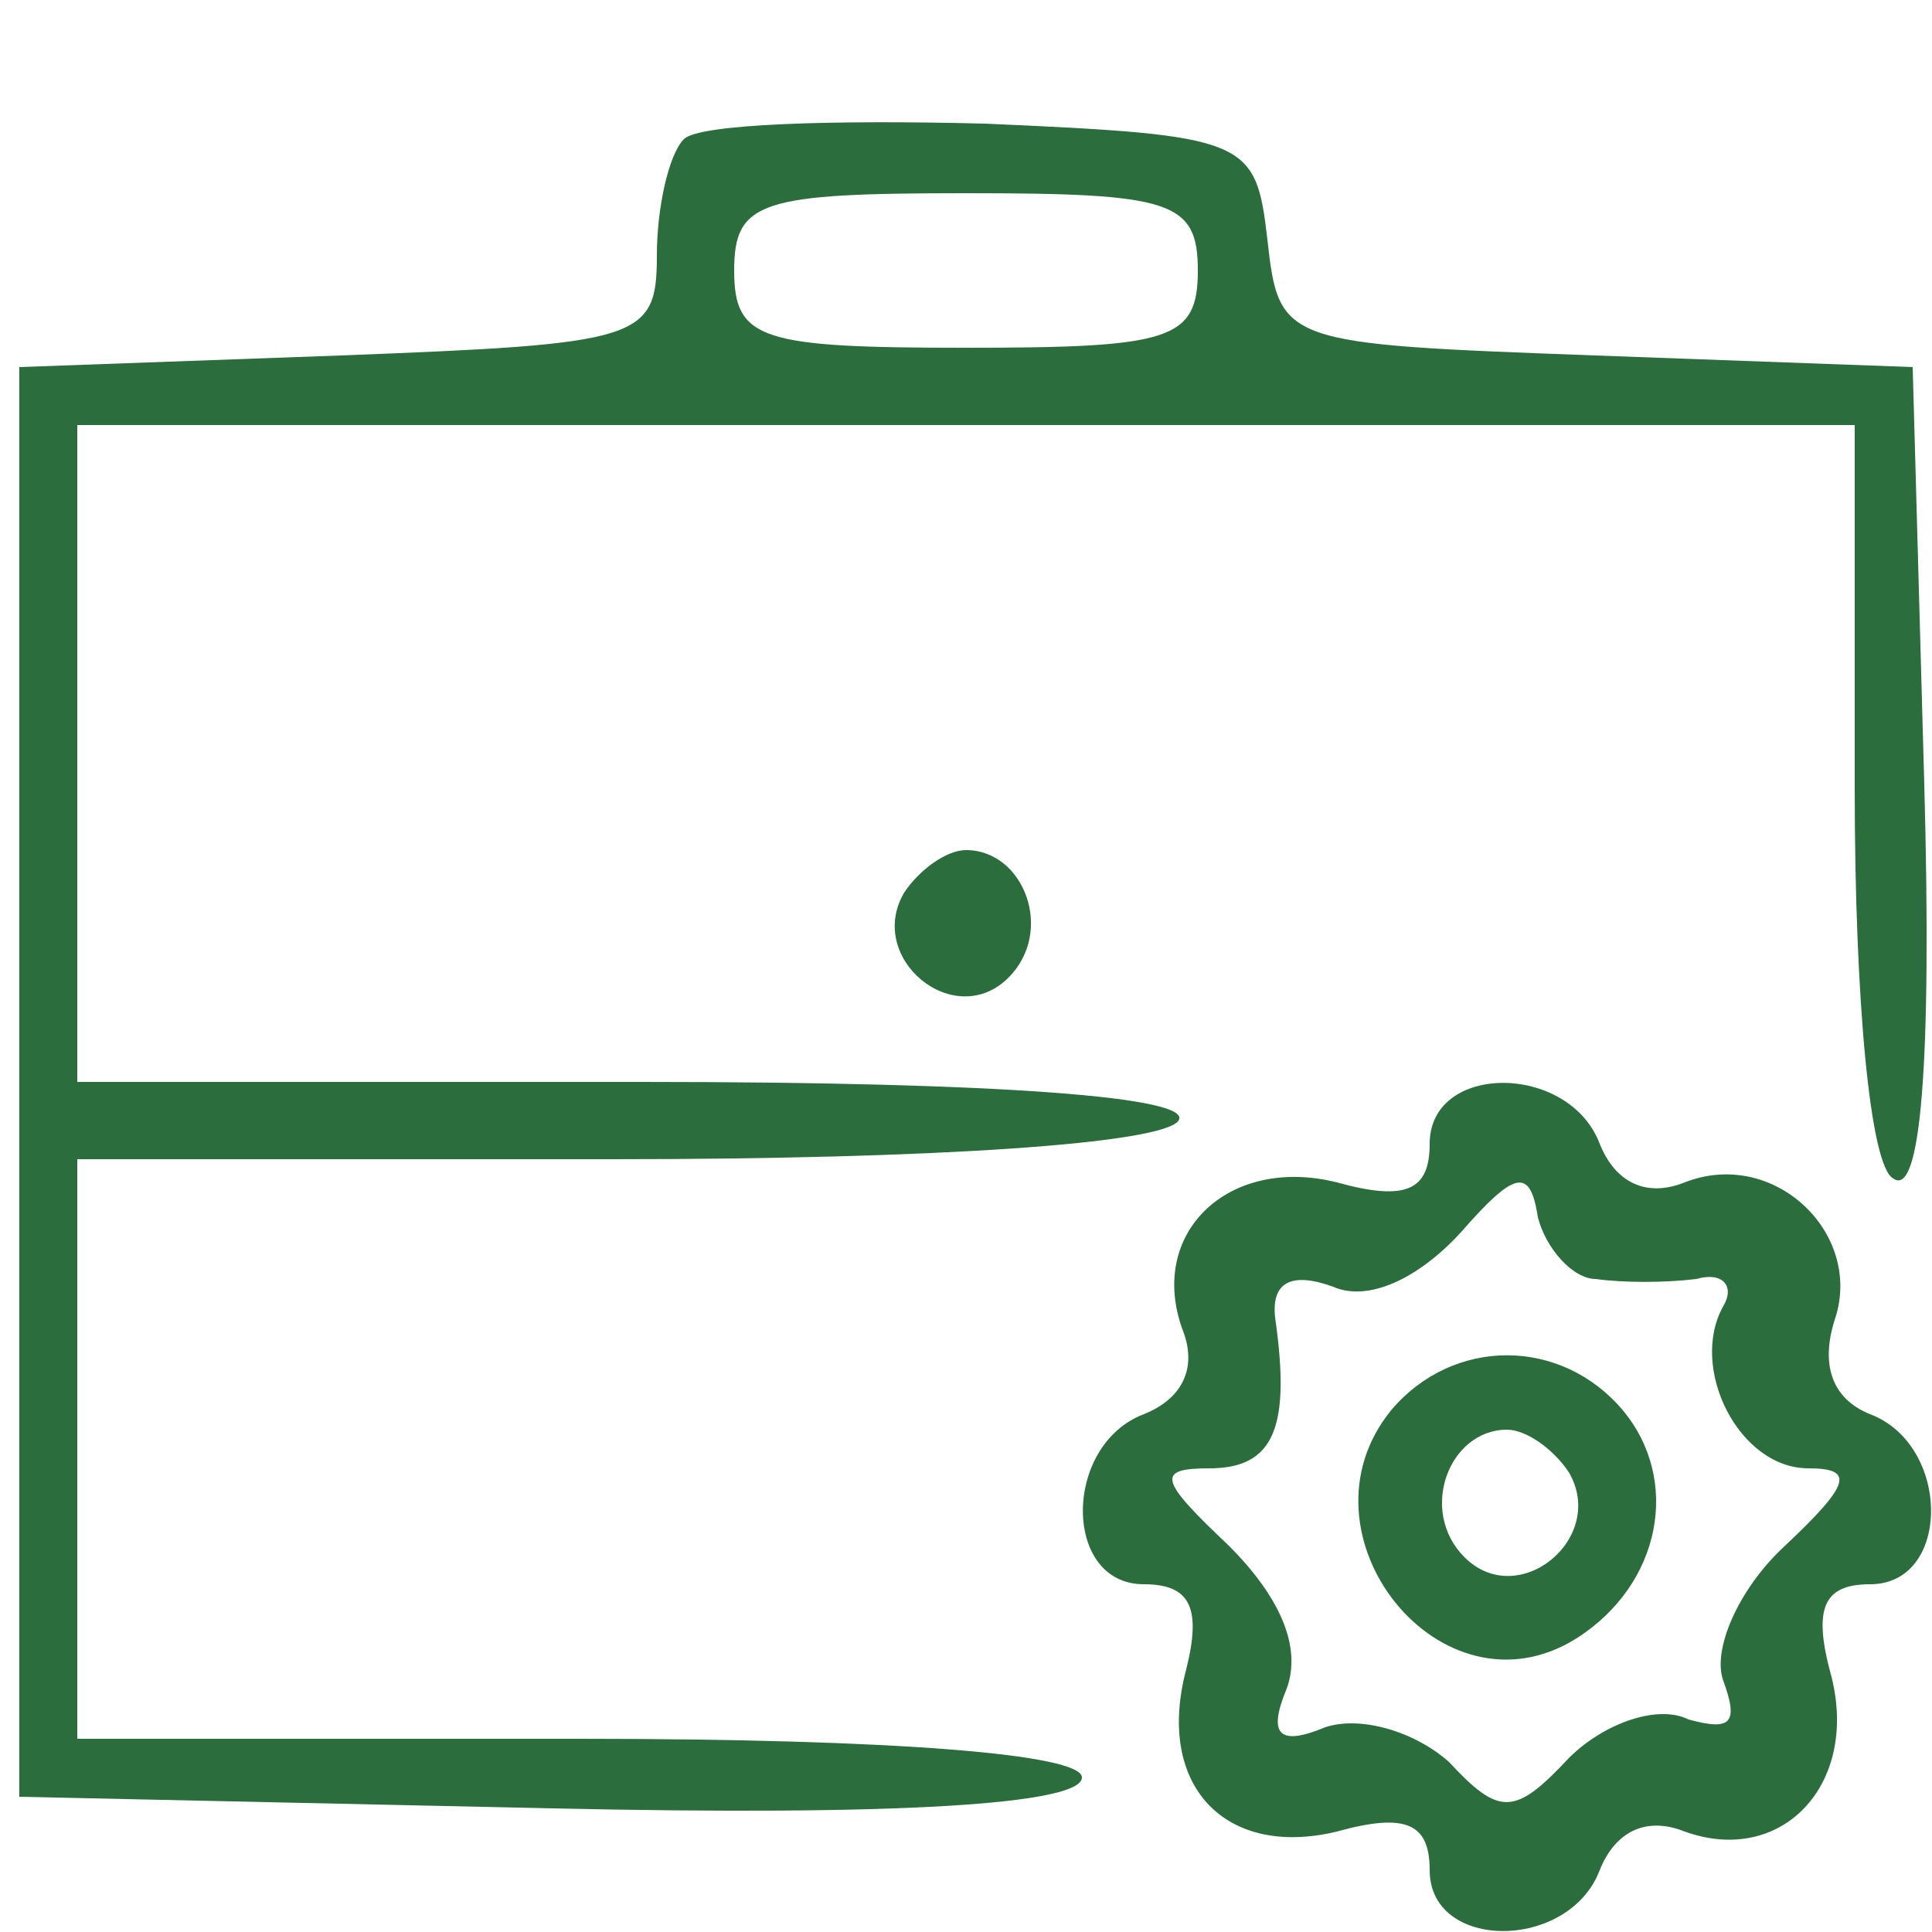 <svg xmlns="http://www.w3.org/2000/svg" width="66.667" height="66.667" version="1.0" viewBox="0 0 50 50"><g fill="#2b6d3c"><path d="M17.7 3.6c-.4.4-.7 1.8-.7 3 0 2.2-.4 2.3-8.2 2.6l-8.3.3v37l13.8.3c8.9.2 13.7-.1 13.7-.8 0-.6-4.8-1-13-1H2V30h13.9c8.3 0 14.2-.4 14.6-1s-4.5-1-13.9-1H2V11h46v9.4c0 5.5.4 9.8 1 10.1.7.5 1-2.9.8-10.2l-.3-10.8-8.2-.3c-8.1-.3-8.2-.3-8.5-3-.3-2.6-.5-2.7-7.3-3-3.9-.1-7.4 0-7.8.4M31 7c0 1.8-.7 2-6 2s-6-.2-6-2 .7-2 6-2 6 .2 6 2"/><path d="M23.4 23.1c-1 1.7 1.3 3.6 2.7 2.2 1.2-1.2.4-3.3-1.1-3.3-.5 0-1.2.5-1.6 1.1M37 29.6c0 1.2-.6 1.5-2.4 1-2.8-.7-4.9 1.3-4 3.8.4 1 0 1.8-1 2.2-2.1.8-2.1 4.4 0 4.4 1.2 0 1.5.6 1.1 2.2-.8 3 1 4.9 3.9 4.2 1.8-.5 2.4-.2 2.4 1 0 2.1 3.6 2.1 4.4 0 .4-1 1.2-1.4 2.2-1 2.5.9 4.5-1.2 3.8-4-.5-1.8-.2-2.4 1-2.4 2.1 0 2.1-3.6 0-4.4-1-.4-1.3-1.3-.9-2.5.7-2.2-1.6-4.4-3.9-3.5-1 .4-1.8 0-2.2-1-.8-2.1-4.4-2.1-4.4 0m4.3 3.5c.7.1 1.8.1 2.6 0 .7-.2 1 .2.7.7-.9 1.6.4 4.2 2.2 4.2 1.2 0 1.1.4-.6 2-1.2 1.1-1.9 2.7-1.6 3.5.4 1.1.2 1.3-.9 1-.8-.4-2.2.1-3.1 1-1.4 1.5-1.8 1.5-3.1.1-.9-.8-2.3-1.2-3.2-.9-1.2.5-1.5.2-1-1 .4-1.1-.2-2.4-1.5-3.7-1.8-1.7-1.9-2-.5-2 1.7 0 2.1-1.1 1.7-3.9-.1-.9.4-1.2 1.5-.8.9.4 2.2-.2 3.3-1.4 1.4-1.6 1.8-1.7 2-.4.2.8.9 1.6 1.5 1.6"/><path d="M36 36.5c-2.6 3.2 1.3 8.1 4.8 5.9 2.2-1.4 2.7-4.1 1.2-5.9-1.6-1.9-4.4-1.9-6 0m4.6 1.6c1 1.7-1.3 3.6-2.7 2.2-1.2-1.2-.4-3.3 1.1-3.3.5 0 1.2.5 1.6 1.1"/></g></svg>